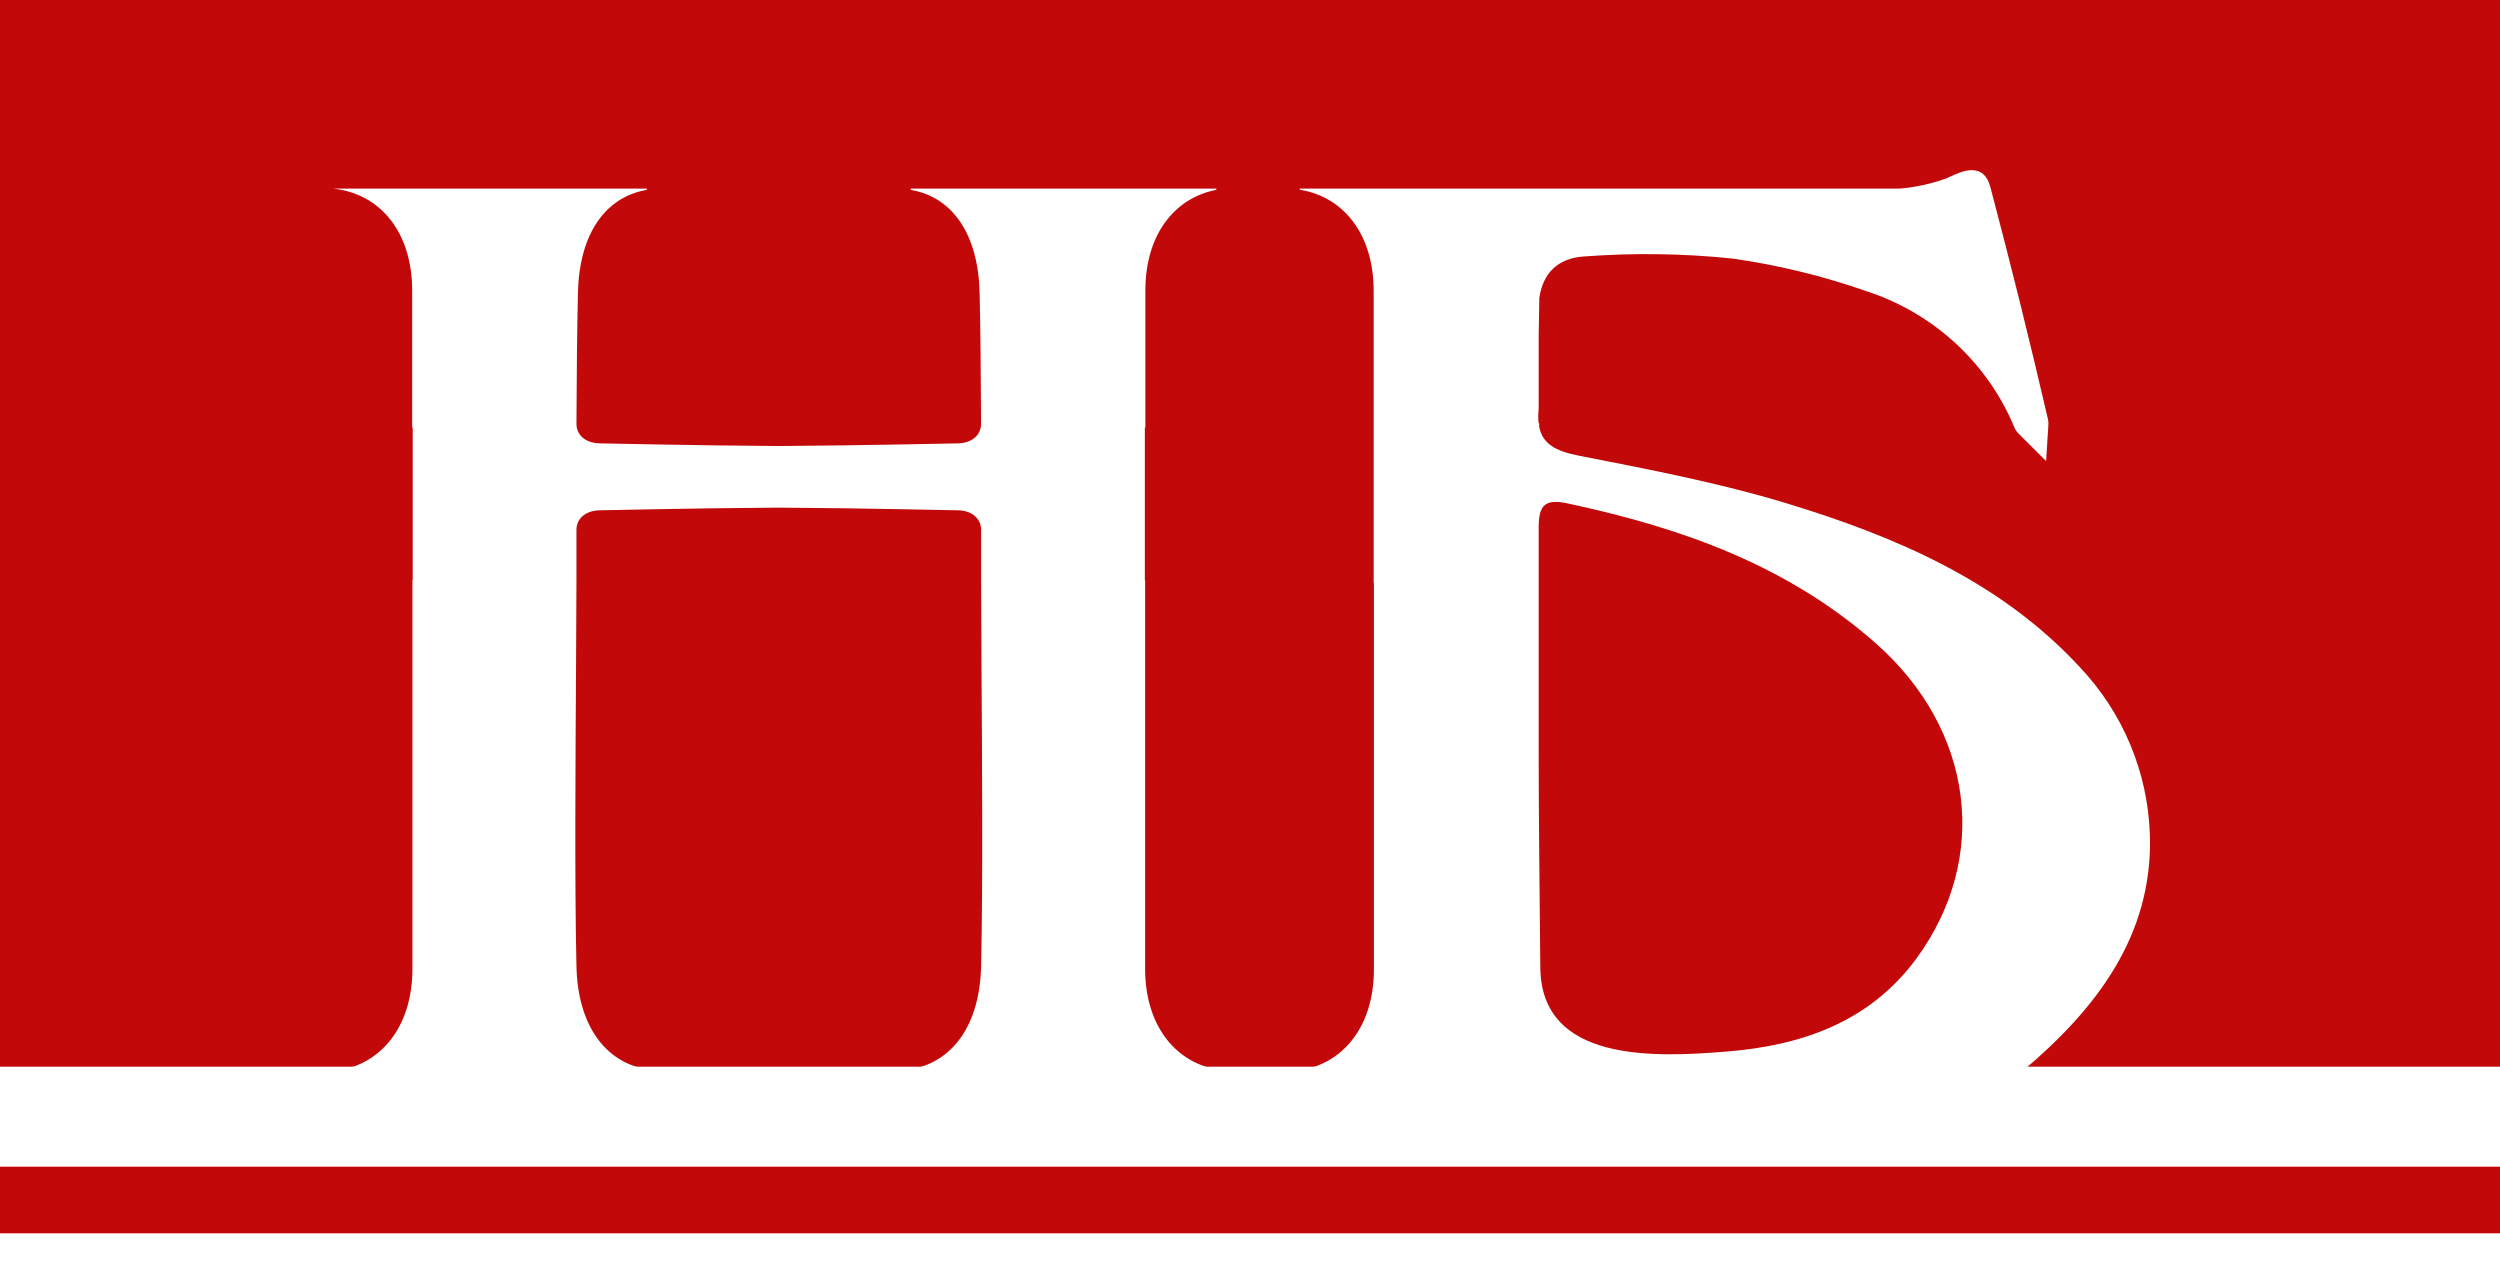 <?xml version="1.0" encoding="UTF-8"?> <svg xmlns="http://www.w3.org/2000/svg" width="150" height="77" viewBox="0 0 150 77" fill="none"><rect x="0" y="0" width="150" height="77" fill="#333333" stroke="none"/><rect width="150" height="76" fill="#C20808"></rect><rect y="74" width="150" height="3" fill="white"></rect><rect y="64" width="150" height="6" fill="white"></rect><path fill-rule="evenodd" clip-rule="evenodd" d="M117.02 10.594C117.841 10.197 119.036 9.761 119.421 11.224C120.643 15.835 121.796 20.48 122.879 25.159C122.903 25.262 122.911 25.37 122.904 25.476L122.766 27.664L121.107 26.011C121 25.903 120.916 25.774 120.858 25.635C120.078 23.757 118.903 22.064 117.41 20.668C115.862 19.221 114.009 18.129 111.985 17.471C109.37 16.555 106.669 15.897 103.922 15.51C100.982 15.207 98.019 15.166 95.07 15.386C93.459 15.475 92.561 16.416 92.359 17.885C92.343 18.611 92.33 19.388 92.32 20.204V24.508C92.287 24.839 92.286 25.13 92.316 25.387H92.351C92.349 25.454 92.348 25.521 92.347 25.587C92.546 26.621 93.318 27.054 94.641 27.322C98.869 28.155 103.098 28.953 107.183 30.195C113.741 32.193 120.012 34.863 124.787 40.027C127.376 42.758 128.87 46.33 128.992 50.073C129.189 56.138 125.751 60.562 121.347 64.267H90.153V64.261L77.985 64.267V64.168H78.283C80.778 63.63 82.435 61.401 82.435 58.155V34.991H82.42V17.451C82.42 14.106 80.661 11.841 78.039 11.392H77.985V11.318H113.83C114.521 11.318 116.199 10.991 117.02 10.594ZM94.255 30.248C92.733 29.885 92.32 30.232 92.32 31.66V45.033C92.32 49.362 92.383 53.684 92.418 58.013C92.439 63.801 99.371 63.437 103.644 63.09C108.115 62.726 112.191 61.315 114.986 57.509C119.421 51.457 118.418 43.79 112.567 38.617C107.318 33.968 101.002 31.703 94.255 30.248Z" fill="white"></path><path d="M38.808 11.392H38.806C36.29 11.828 34.748 14.065 34.675 17.603C34.625 19.824 34.599 22.562 34.587 25.419L34.594 25.563C34.674 26.26 35.324 26.602 35.994 26.602C36.425 26.602 41.385 26.728 46.726 26.761C52.067 26.728 57.027 26.602 57.459 26.602C58.167 26.602 58.853 26.218 58.864 25.437C58.853 22.574 58.828 19.83 58.778 17.603C58.705 14.065 57.162 11.828 54.647 11.392H54.643V11.318H72.979V11.392H72.967C70.42 11.894 68.722 14.139 68.722 17.425V25.654H68.691V34.824H68.708V58.13C68.708 61.427 70.418 63.674 72.979 64.166V64.267H71.794V64.261H55.375V64.267H54.643V64.16C57.167 63.723 58.793 61.487 58.866 57.954C58.979 52.978 58.923 45.42 58.888 39.729L58.866 34.824V31.8C58.865 31.007 58.173 30.618 57.459 30.618C57.027 30.617 52.067 30.491 46.726 30.457C41.385 30.491 36.425 30.618 35.994 30.618C35.28 30.618 34.587 31.007 34.587 31.8V34.824L34.565 39.729C34.53 45.42 34.474 52.978 34.587 57.954C34.659 61.486 36.284 63.721 38.808 64.159V64.267H38.21V64.261L20.015 64.267C22.829 63.966 24.745 61.62 24.745 58.13V34.824H24.762V25.654H24.73V17.425C24.73 13.934 22.814 11.617 20 11.318H38.808V11.392Z" fill="white"></path></svg> 